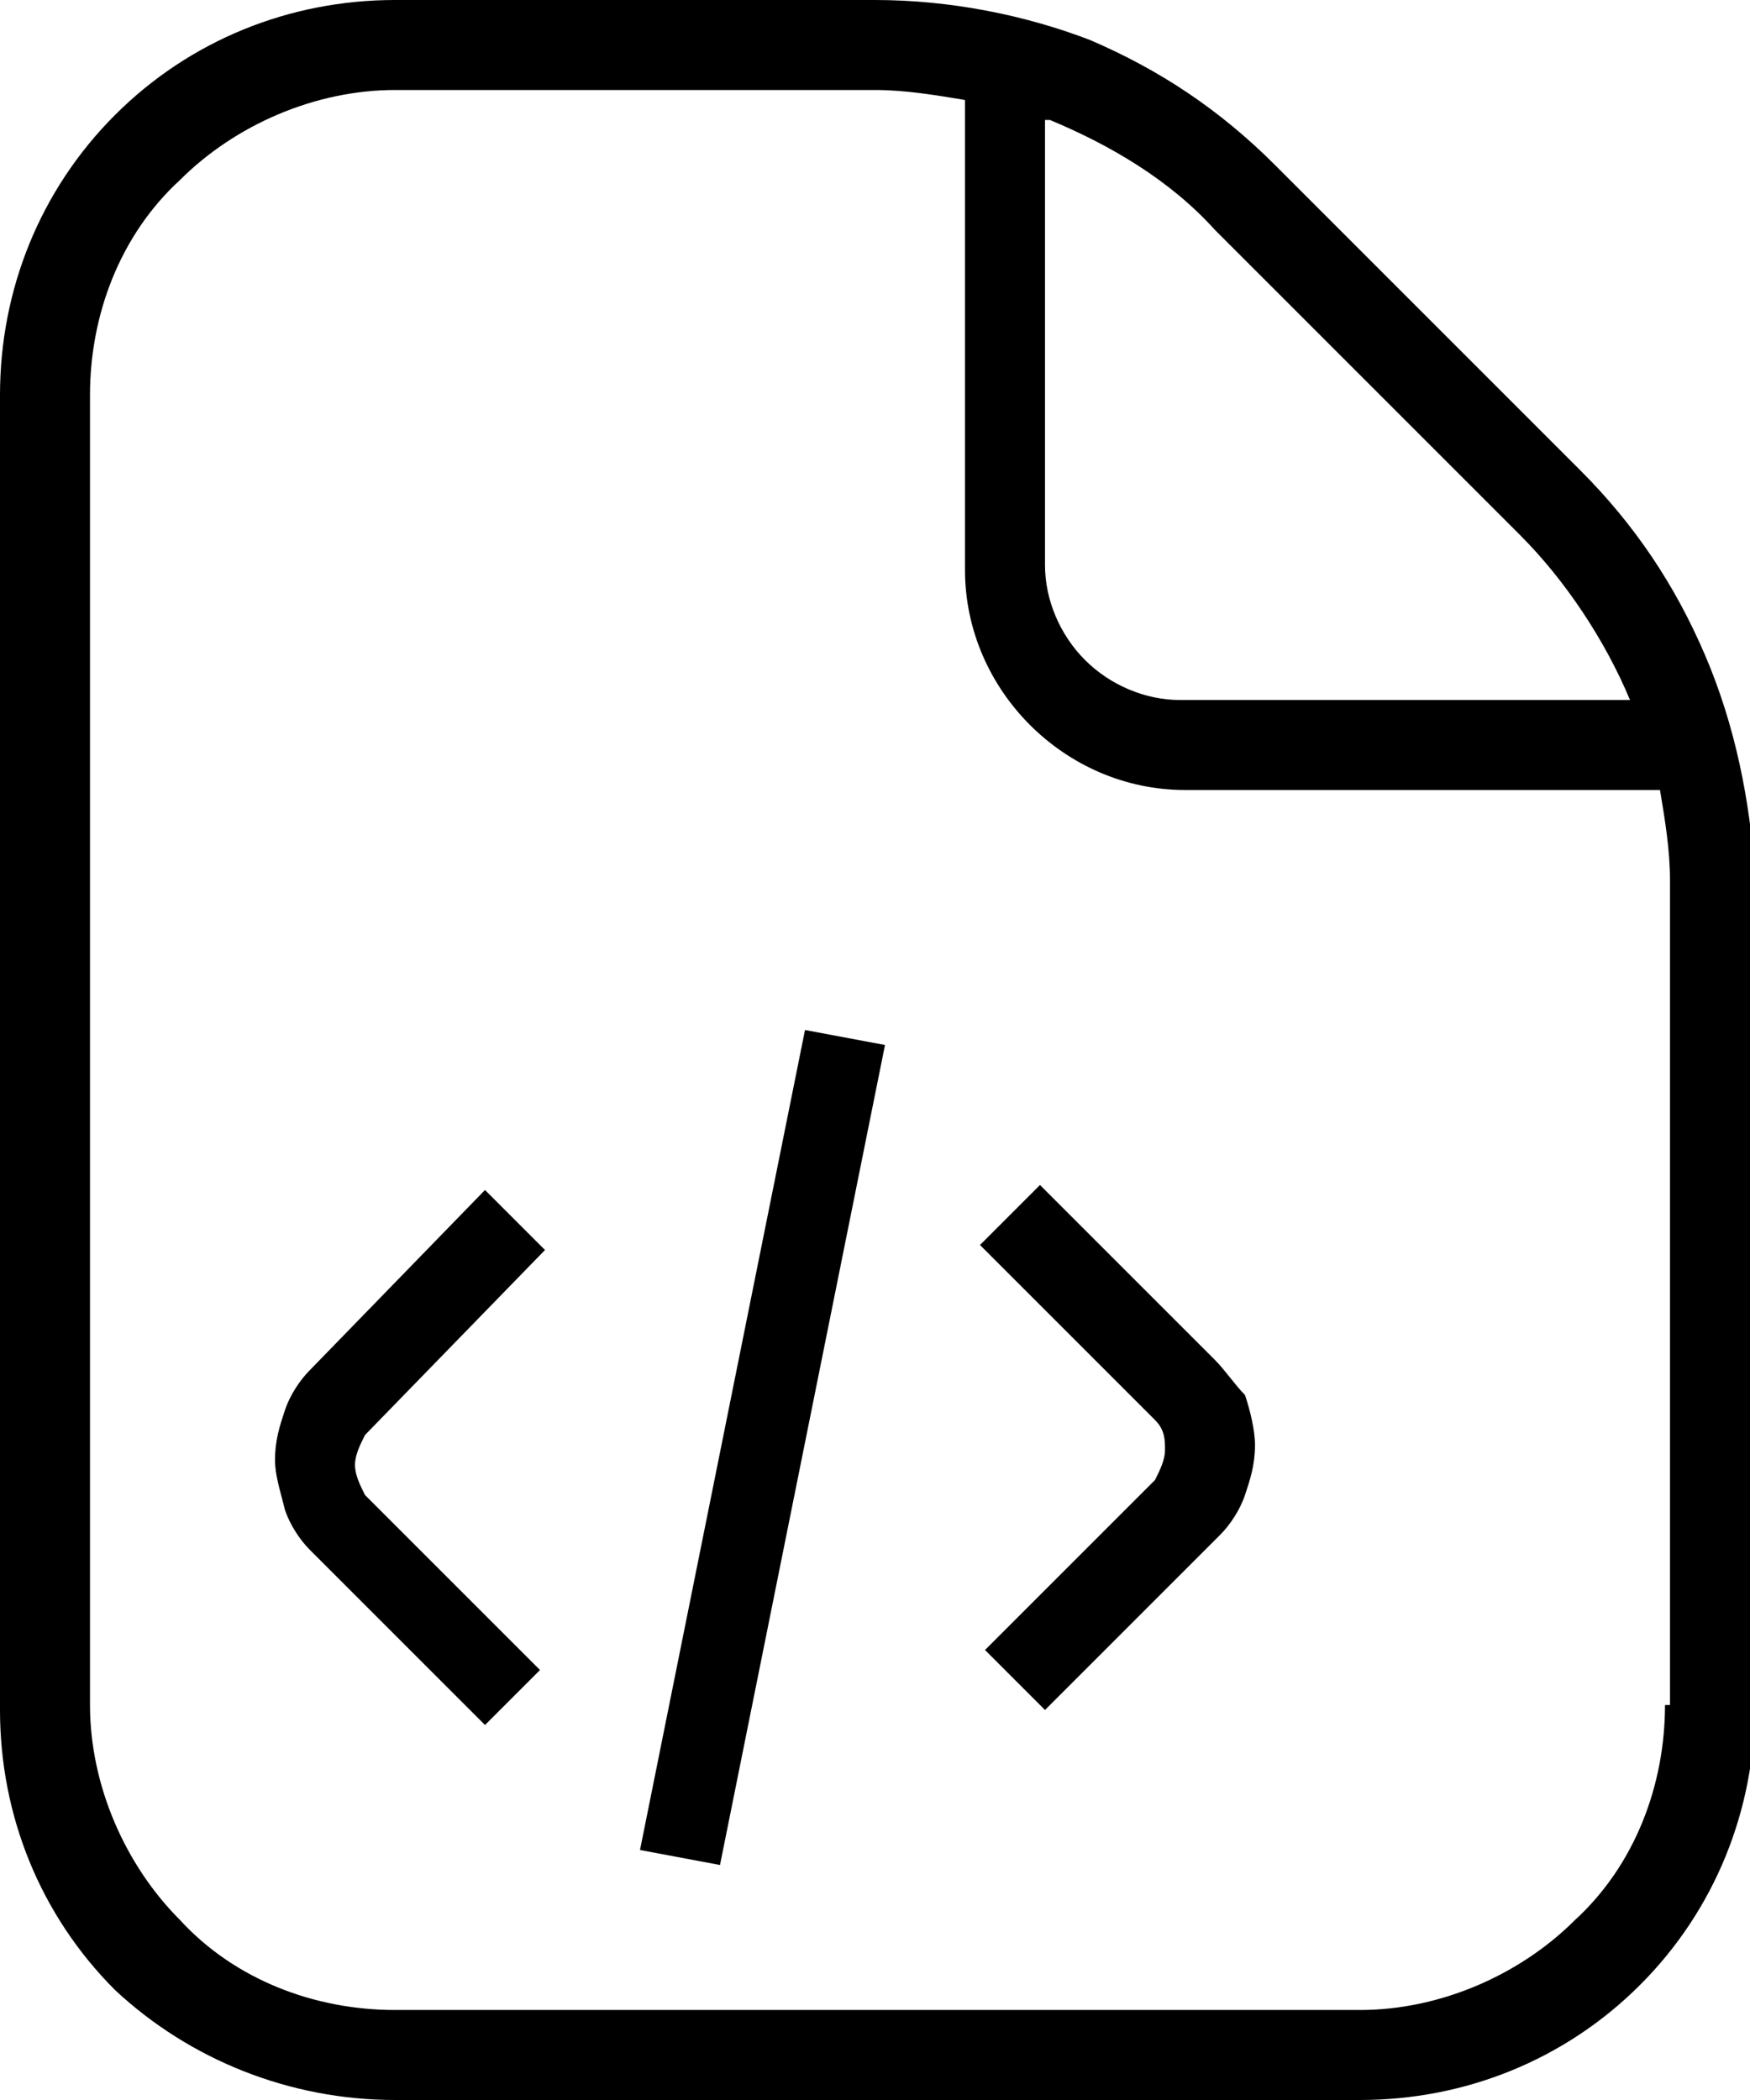 <?xml version="1.0" encoding="utf-8"?>
<!-- Generator: Adobe Illustrator 23.0.0, SVG Export Plug-In . SVG Version: 6.00 Build 0)  -->
<svg version="1.1" id="Layer_1" xmlns="http://www.w3.org/2000/svg" xmlns:xlink="http://www.w3.org/1999/xlink" x="0px" y="0px"
	 viewBox="0 0 35 42" style="enable-background:new 0 0 35 42;" xml:space="preserve">
<style type="text/css">
	.st0{fill:none;}
</style>
<g>
	<path class="st0" d="M23.6,15.8c-1.2,0-2.3-0.5-3.1-1.3c-0.8-0.8-1.3-1.9-1.3-3.1V1.9c-0.6-0.1-1.2-0.2-1.8-0.2H7.9
		c-1.6,0-3.2,0.6-4.3,1.8C2.4,4.7,1.8,6.3,1.8,7.9v26.3c0,1.6,0.6,3.2,1.8,4.3c1.1,1.1,2.7,1.8,4.3,1.8h19.3c1.6,0,3.2-0.6,4.3-1.8
		c1.1-1.1,1.8-2.7,1.8-4.3V17.5c0-0.6-0.1-1.2-0.2-1.8H23.6z M7.3,29.8l3.5,3.5l-1.1,1.1l-3.5-3.5c-0.2-0.2-0.4-0.5-0.5-0.8
		c-0.1-0.3-0.2-0.6-0.2-1c0-0.3,0.1-0.6,0.2-1c0.1-0.3,0.3-0.6,0.5-0.8l3.5-3.6l1.2,1.2l0,0.1l-3.6,3.6c-0.1,0.2-0.2,0.4-0.2,0.6
		C7.1,29.4,7.2,29.6,7.3,29.8z M14.4,37.3L12.8,37l3.3-16.3l1.6,0.3L14.4,37.3z M24.9,29.9c-0.1,0.3-0.3,0.6-0.5,0.8l-3.5,3.5
		L19.7,33l3.5-3.5c0.2-0.2,0.2-0.4,0.2-0.6c0-0.2-0.1-0.4-0.2-0.6l-3.5-3.5l1.2-1.2v0l3.5,3.5c0.2,0.2,0.4,0.5,0.5,0.8
		c0.1,0.3,0.2,0.6,0.2,1C25.1,29.3,25,29.6,24.9,29.9z"/>
	<path class="st0" d="M23.6,14h9c-0.5-1.2-1.2-2.4-2.2-3.3l-6.1-6.1c-0.9-0.9-2.1-1.7-3.3-2.2v9c0,0.7,0.3,1.4,0.8,1.9
		C22.3,13.7,22.9,14,23.6,14z"/>
	<path d="M34.1,13.1c-0.6-1.4-1.4-2.6-2.5-3.7l-6.1-6.1c-1.1-1.1-2.3-1.9-3.7-2.5C20.5,0.3,19,0,17.5,0H7.9C5.8,0,3.8,0.8,2.3,2.3
		C0.8,3.8,0,5.8,0,7.9v26.3c0,2.1,0.8,4.1,2.3,5.6C3.8,41.2,5.8,42,7.9,42h19.3c2.1,0,4.1-0.8,5.6-2.3c1.5-1.5,2.3-3.5,2.3-5.6V17.5
		C35,16,34.7,14.5,34.1,13.1z M21,2.4c1.2,0.5,2.4,1.2,3.3,2.2l6.1,6.1c0.9,0.9,1.7,2.1,2.2,3.3h-9c-0.7,0-1.4-0.3-1.9-0.8
		c-0.5-0.5-0.8-1.2-0.8-1.9V2.4z M33.3,34.1c0,1.6-0.6,3.2-1.8,4.3c-1.1,1.1-2.7,1.8-4.3,1.8H7.9c-1.6,0-3.2-0.6-4.3-1.8
		c-1.1-1.1-1.8-2.7-1.8-4.3V7.9c0-1.6,0.6-3.2,1.8-4.3c1.1-1.1,2.7-1.8,4.3-1.8h9.6c0.6,0,1.2,0.1,1.8,0.2v9.4
		c0,1.2,0.5,2.3,1.3,3.1c0.8,0.8,1.9,1.3,3.1,1.3h9.5c0.1,0.6,0.2,1.2,0.2,1.8V34.1z"/>
	<polygon points="12.8,37 14.4,37.3 17.7,20.9 16.1,20.6 	"/>
	<path d="M10.9,25L10.9,25l-1.2-1.2l-3.5,3.6c-0.2,0.2-0.4,0.5-0.5,0.8c-0.1,0.3-0.2,0.6-0.2,1c0,0.3,0.1,0.6,0.2,1
		c0.1,0.3,0.3,0.6,0.5,0.8l3.5,3.5l1.1-1.1l-3.5-3.5c-0.1-0.2-0.2-0.4-0.2-0.6c0-0.2,0.1-0.4,0.2-0.6L10.9,25z"/>
	<path d="M24.3,27.2l-3.5-3.5v0l-1.2,1.2l3.5,3.5c0.2,0.2,0.2,0.4,0.2,0.6c0,0.2-0.1,0.4-0.2,0.6L19.7,33l1.2,1.2l3.5-3.5
		c0.2-0.2,0.4-0.5,0.5-0.8c0.1-0.3,0.2-0.6,0.2-1c0-0.3-0.1-0.7-0.2-1C24.7,27.7,24.5,27.4,24.3,27.2z"/>
</g>
</svg>
